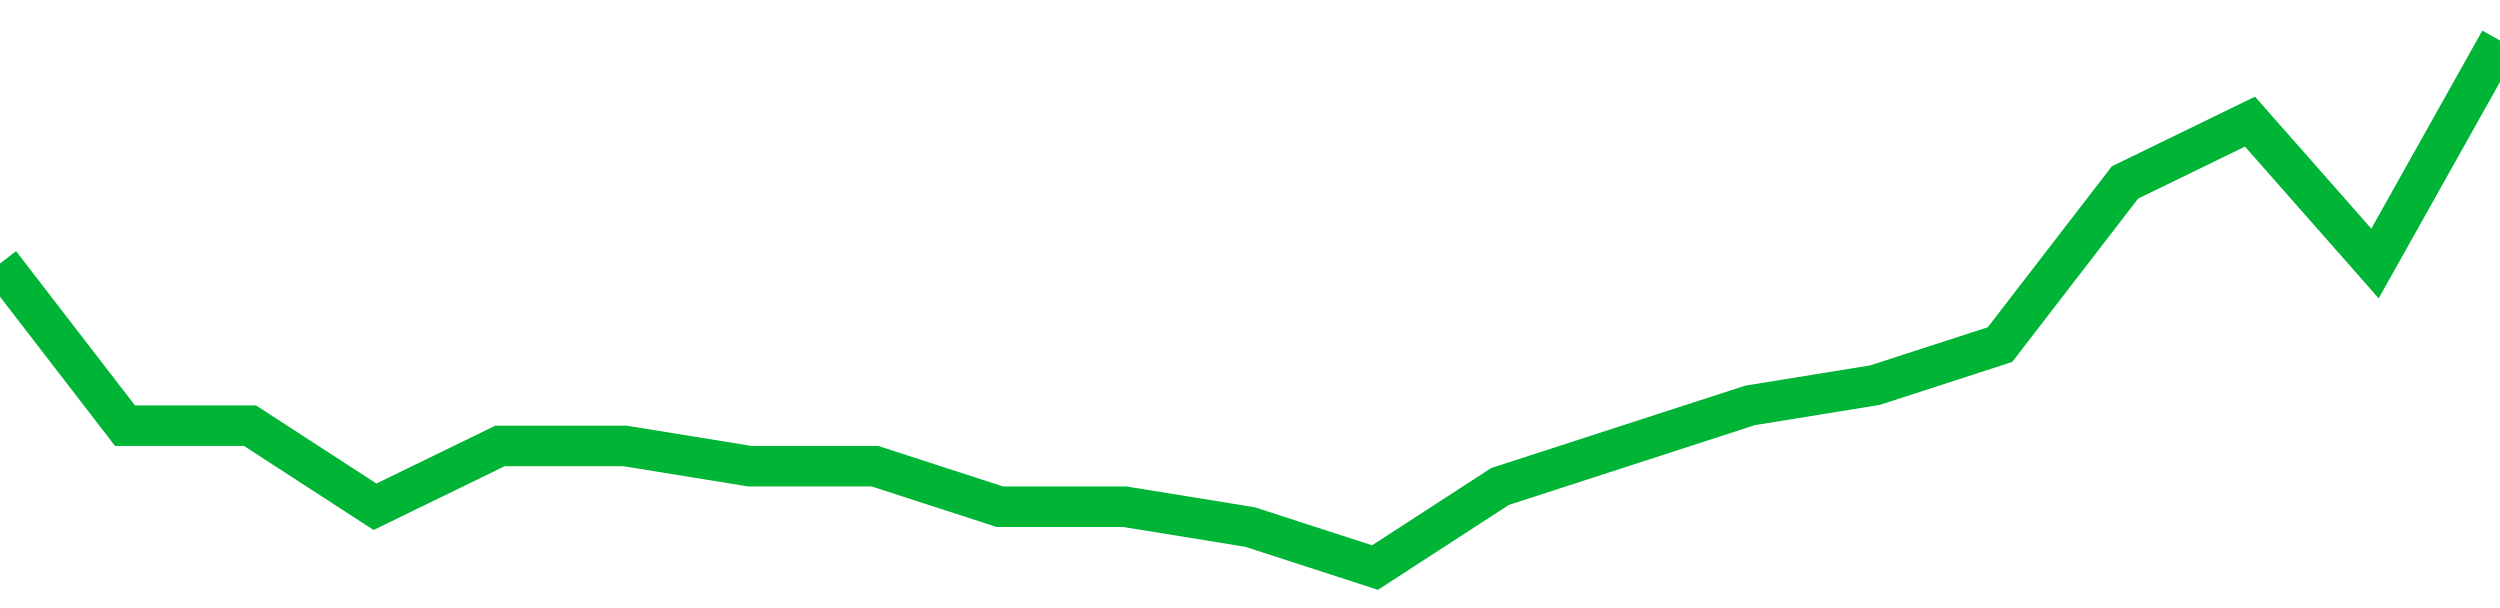 <!-- Generated with https://github.com/jxxe/sparkline/ --><svg viewBox="0 0 185 45" class="sparkline" xmlns="http://www.w3.org/2000/svg"><path class="sparkline--fill" d="M 0 19.5 L 0 19.5 L 9.25 31.5 L 18.5 31.5 L 27.75 37.5 L 37 33 L 46.25 33 L 55.5 34.5 L 64.75 34.5 L 74 37.5 L 83.25 37.5 L 92.5 39 L 101.75 42 L 111 36 L 120.25 33 L 129.5 30 L 138.75 28.5 L 148 25.5 L 157.25 13.5 L 166.5 9 L 175.75 19.5 L 185 3 V 45 L 0 45 Z" stroke="none" fill="none" ></path><path class="sparkline--line" d="M 0 19.5 L 0 19.5 L 9.25 31.5 L 18.5 31.5 L 27.75 37.5 L 37 33 L 46.25 33 L 55.5 34.5 L 64.75 34.5 L 74 37.5 L 83.25 37.5 L 92.5 39 L 101.75 42 L 111 36 L 120.25 33 L 129.5 30 L 138.75 28.5 L 148 25.5 L 157.25 13.5 L 166.5 9 L 175.75 19.5 L 185 3" fill="none" stroke-width="3" stroke="#00B436" ></path></svg>